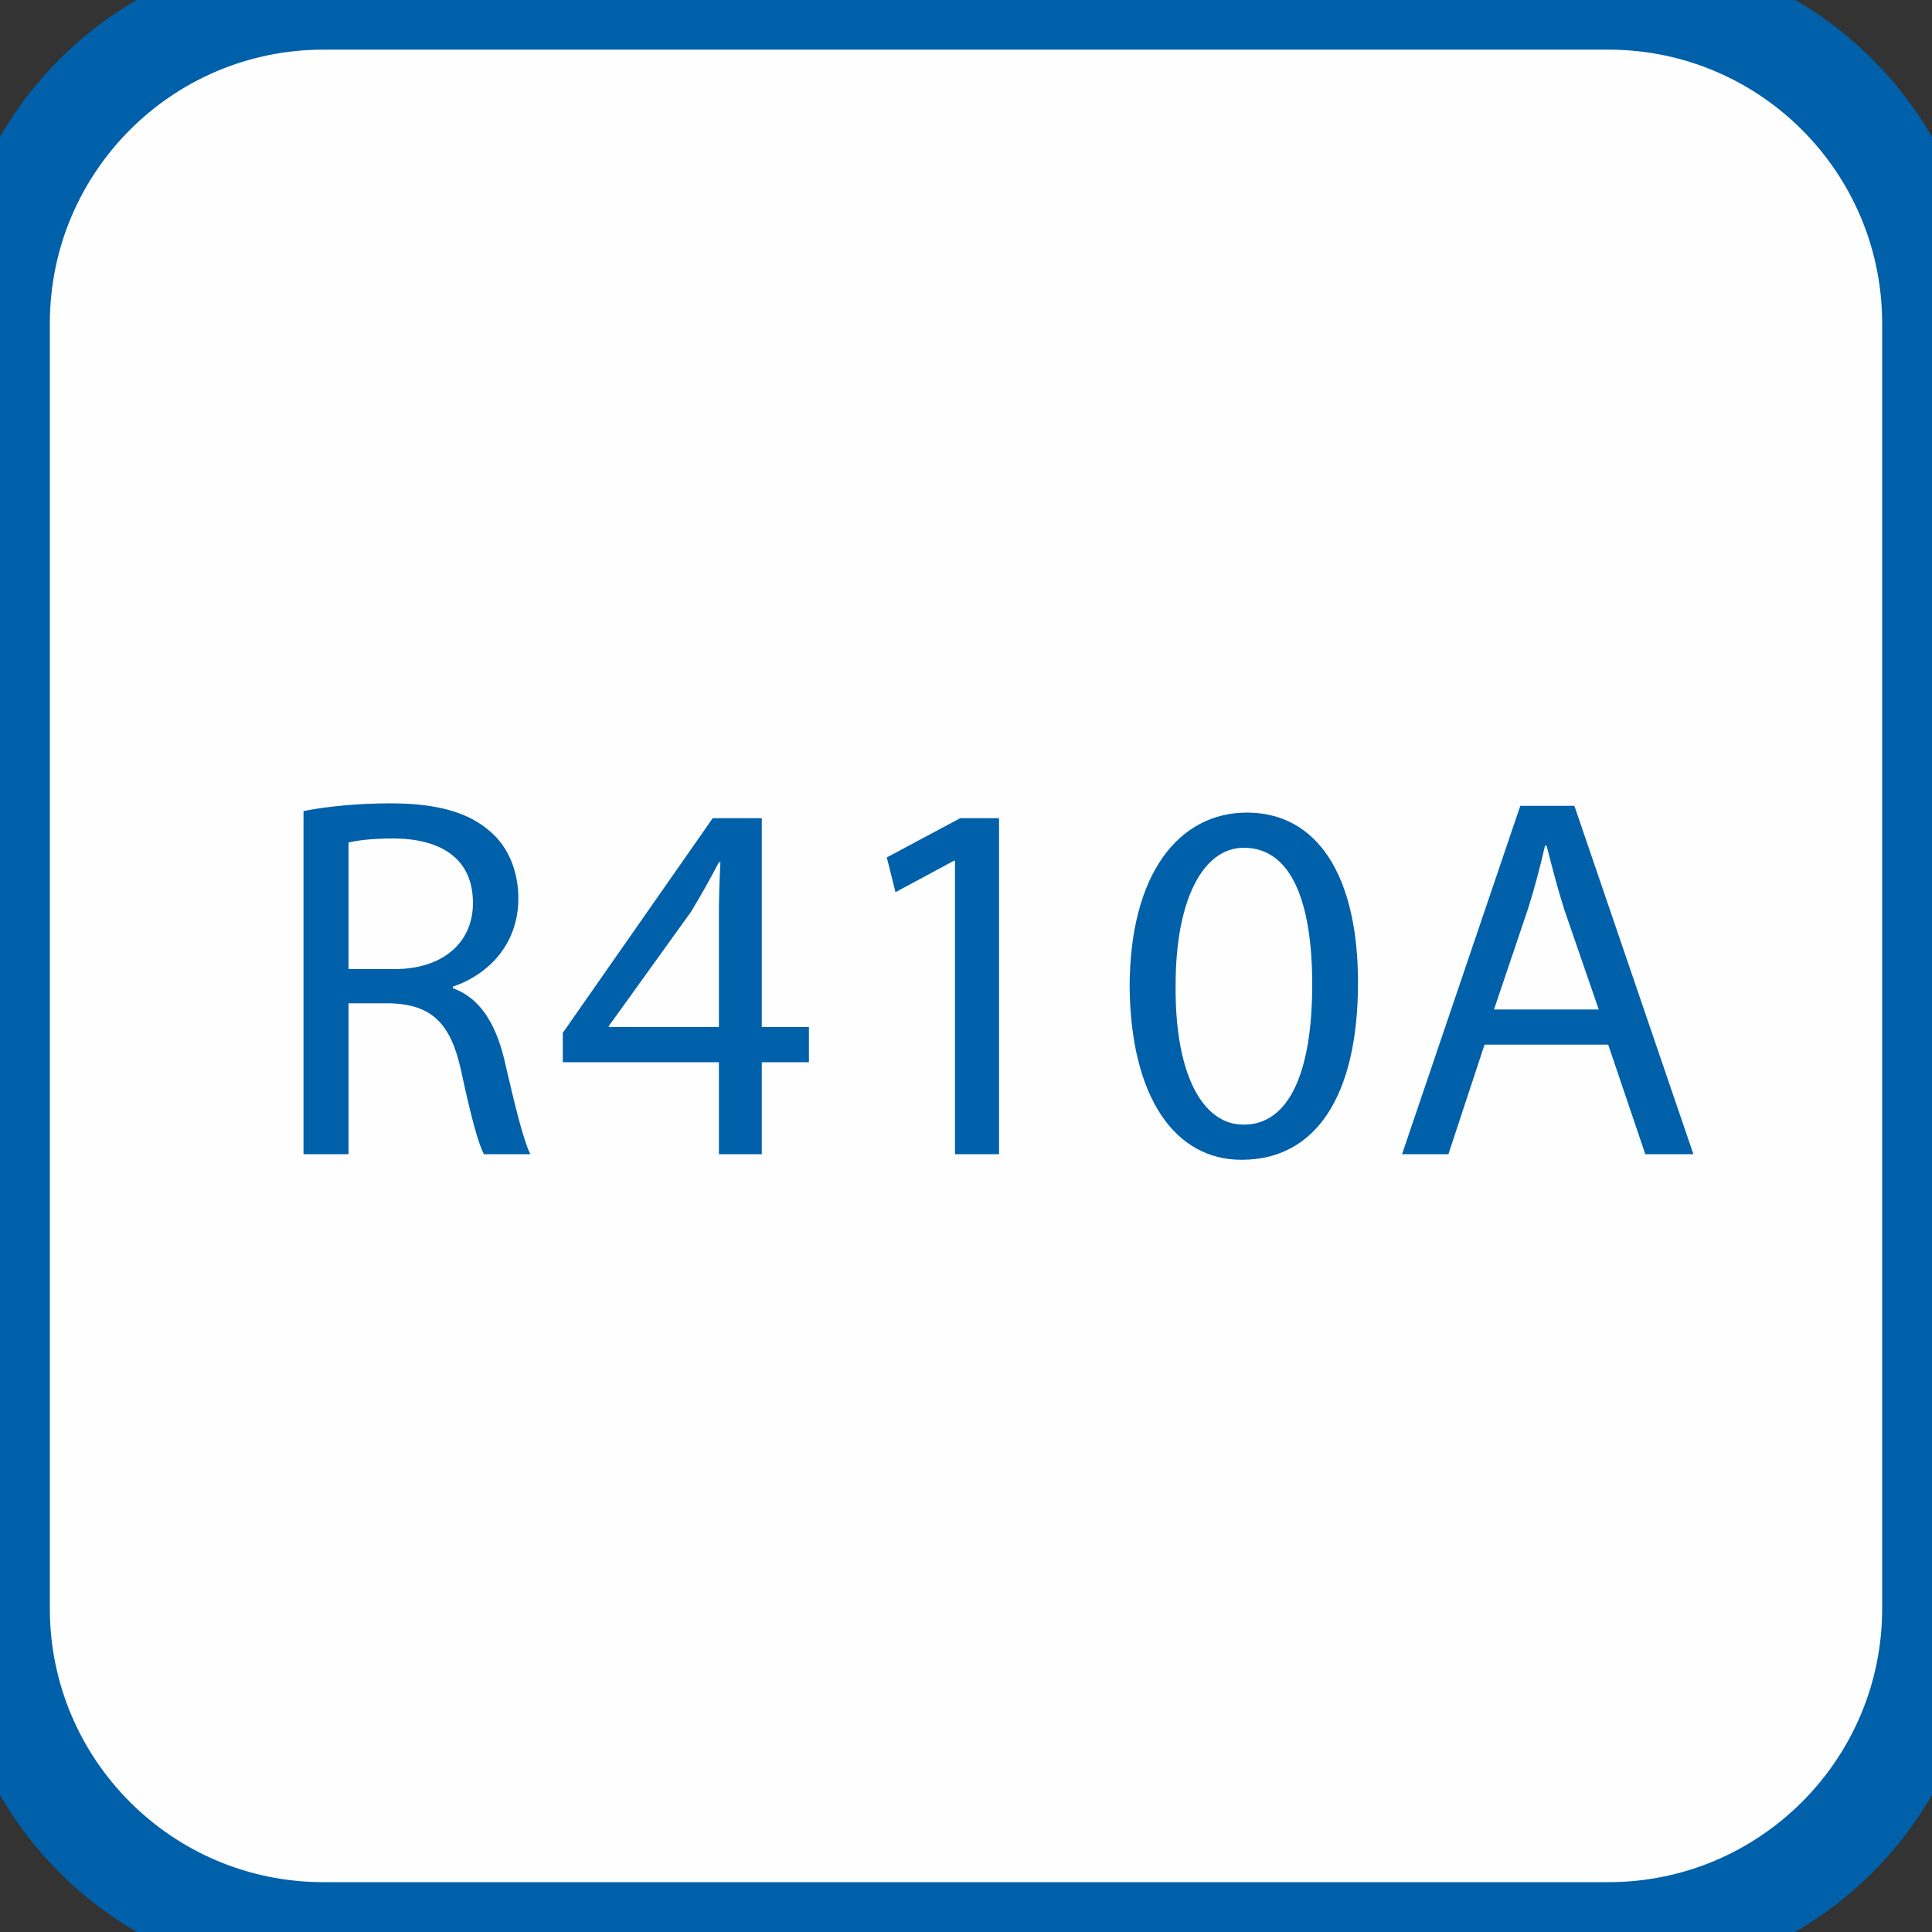 <?xml version="1.0" encoding="UTF-8"?>
<!DOCTYPE svg PUBLIC "-//W3C//DTD SVG 1.1//EN" "http://www.w3.org/Graphics/SVG/1.1/DTD/svg11.dtd">
<!-- Creator: CorelDRAW 2020 (64-Bit) -->
<svg xmlns="http://www.w3.org/2000/svg" xml:space="preserve" width="100px" height="100px" version="1.1" style="shape-rendering:geometricPrecision; text-rendering:geometricPrecision; image-rendering:optimizeQuality; fill-rule:evenodd; clip-rule:evenodd"
viewBox="0 0 100 100"
 xmlns:xlink="http://www.w3.org/1999/xlink"
 xmlns:xodm="http://www.corel.com/coreldraw/odm/2003">
 <rect x="0" y="0" width="100" height="100" fill="#333333" stroke="none"/>
 <defs>
  <style type="text/css">
   <![CDATA[
    .str0 {stroke:#0060AA;stroke-width:5.16;stroke-miterlimit:10}
    .fil1 {fill:none;fill-rule:nonzero}
    .fil0 {fill:#FEFEFE;fill-rule:nonzero}
    .fil2 {fill:#0060AA;fill-rule:nonzero}
   ]]>
  </style>
 </defs>
 <g id="Слой_x0020_1">
  <path class="fil0" d="M100 83.26c0,9.24 -7.5,16.74 -16.75,16.74l-66.51 0c-9.25,0 -16.74,-7.5 -16.74,-16.74l0 -66.52c0,-9.25 7.49,-16.75 16.74,-16.75l66.51 0c9.25,0 16.75,7.5 16.75,16.75l0 66.52z"/>
  <path class="fil1 str0" d="M100 83.26c0,9.24 -7.5,16.74 -16.75,16.74l-66.51 0c-9.25,0 -16.74,-7.5 -16.74,-16.74l0 -66.52c0,-9.25 7.49,-16.75 16.74,-16.75l66.51 0c9.25,0 16.75,7.5 16.75,16.75l0 66.52z"/>
  <path class="fil2" d="M15.71 41.98c1.18,-0.24 2.89,-0.4 4.47,-0.4 2.49,0 4.11,0.48 5.24,1.5 0.88,0.77 1.41,2 1.41,3.42 0,2.35 -1.52,3.93 -3.39,4.57l0 0.08c1.36,0.48 2.19,1.77 2.65,3.64 0.58,2.52 1.01,4.25 1.36,4.95l-2.4 0c-0.3,-0.54 -0.7,-2.06 -1.18,-4.31 -0.54,-2.48 -1.53,-3.42 -3.64,-3.5l-2.19 0 0 7.81 -2.33 0 0 -17.76zm2.33 8.18l2.38 0c2.49,0 4.06,-1.36 4.06,-3.42 0,-2.32 -1.68,-3.34 -4.14,-3.34 -1.13,0 -1.91,0.11 -2.3,0.21l0 6.55z"/>
  <path class="fil2" d="M37.21 59.74l0 -4.76 -8.08 0 0 -1.52 7.76 -11.11 2.54 0 0 10.81 2.44 0 0 1.82 -2.44 0 0 4.76 -2.22 0zm0 -6.58l0 -5.8c0,-0.91 0.03,-1.82 0.08,-2.73l-0.08 0c-0.53,1.01 -0.96,1.76 -1.44,2.56l-4.26 5.92 0 0.05 5.7 0z"/>
  <polygon class="fil2" points="49.43,44.55 49.38,44.55 46.35,46.18 45.9,44.38 49.7,42.35 51.71,42.35 51.71,59.74 49.43,59.74 "/>
  <path class="fil2" d="M64.25 60.03c-3.4,0 -5.72,-3.18 -5.78,-8.93 0,-5.86 2.54,-9.04 6.07,-9.04 3.64,0 5.75,3.26 5.75,8.8 0,5.91 -2.22,9.17 -6.01,9.17l-0.03 0zm0.13 -1.82c2.38,0 3.54,-2.8 3.54,-7.24 0,-4.29 -1.08,-7.09 -3.54,-7.09 -2.13,0 -3.53,2.73 -3.53,7.09 -0.05,4.52 1.34,7.24 3.51,7.24l0.02 0z"/>
  <path class="fil2" d="M76.84 54.07l-1.87 5.67 -2.4 0 6.12 -18.03 2.8 0 6.16 18.03 -2.49 0 -1.92 -5.67 -6.4 0zm5.91 -1.82l-1.79 -5.19c-0.37,-1.17 -0.64,-2.25 -0.91,-3.29l-0.08 0c-0.24,1.04 -0.53,2.17 -0.88,3.27l-1.76 5.21 5.42 0z"/>
 </g>
</svg>

